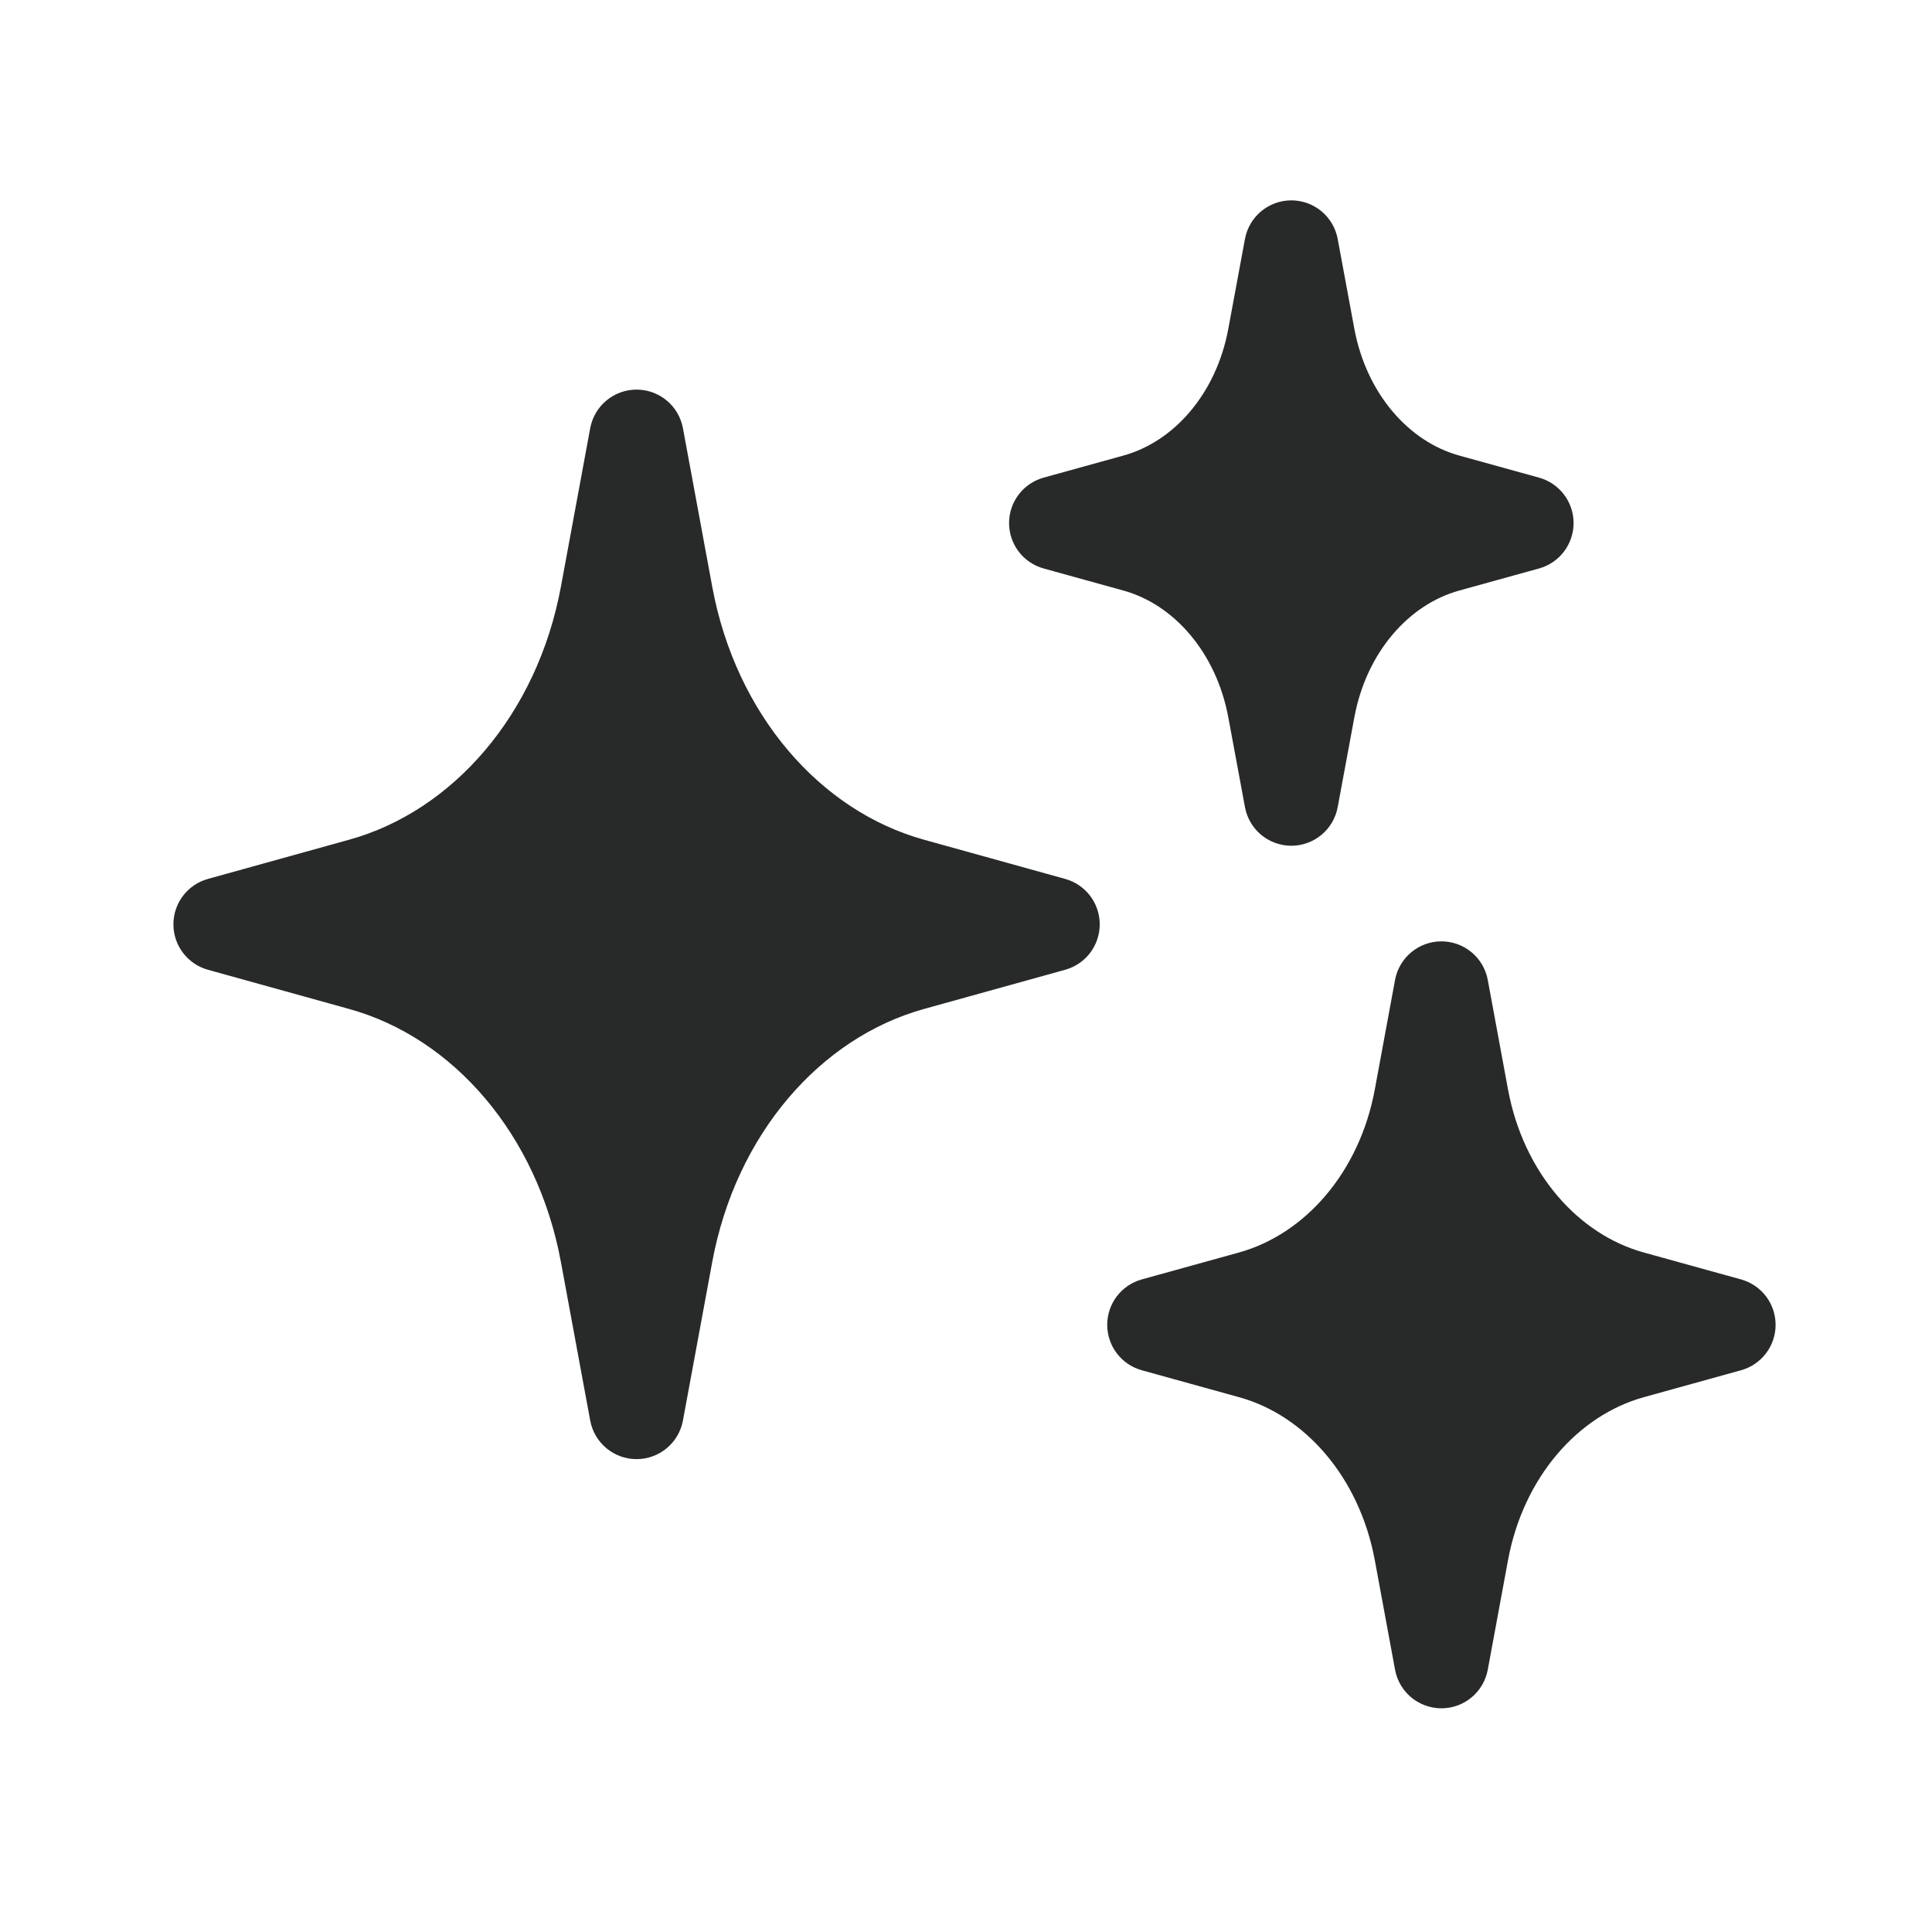 <svg fill="none" height="41" viewBox="0 0 41 41" width="41" xmlns="http://www.w3.org/2000/svg"><path d="m19.479 20.929 0-0 2.993-.831c.216-.06.366-.257.366-.482 0-.225-.15-.422-.366-.482l-2.993-.831-0-0c-2.413-.667-4.325-2.885-4.856-5.762l-0-0-.622-3.364c-.044-.237-.251-.409-.492-.409-.241 0-.448.172-.492.409l-.622 3.364c-.531 2.873-2.444 5.094-4.856 5.762l-0.0 0-2.993.831c-.216.06-.366.257-.366.482 0 .225.15.422.366.482l2.993.831 0.0 0c2.413.667 4.325 2.885 4.856 5.762l0.0 0.0.622 3.365c.044.237.251.409.492.409.241 0 .448-.172.492-.409l.622-3.365c.531-2.873 2.444-5.094 4.856-5.762zm7.08-5.793v0l.353 1.903c.044.237.251.409.492.409s.448-.172.492-.409l.353-1.903 0-0c.287-1.558 1.317-2.736 2.587-3.086l0-0 1.691-.468c.217-.06.367-.257.367-.482s-.15-.422-.367-.482l-1.691-.468h-0c-1.27-.35-2.299-1.531-2.587-3.086l-0-0-.353-1.903c-.044-.237-.251-.409-.492-.409s-.448.172-.492.409l-.353 1.903-0.0 0c-.287 1.559-1.317 2.736-2.587 3.086h-0l-1.691.468c-.217.06-.367.257-.367.482s.15.422.367.482l1.691.468 0.0 0c1.27.35 2.299 1.531 2.587 3.086zm8.189 11.925-0-0c-1.598-.442-2.881-1.92-3.238-3.854l-0-0-.429-2.321c-.044-.237-.251-.409-.492-.409-.241 0-.448.172-.492.409l-.429 2.321-0.0 0c-.356 1.933-1.639 3.408-3.239 3.854l-2.065.572c-.217.06-.367.257-.367.482s.15.422.367.482l2.066.572 0.0 0c1.598.442 2.881 1.92 3.238 3.854l0.0 0.0.429 2.321c.044.237.251.409.492.409.241 0 .448-.172.492-.409l.429-2.321 0-0c.356-1.933 1.639-3.408 3.239-3.854l2.065-.572c.217-.06.367-.257.367-.482s-.15-.422-.367-.482z" fill="#282929" stroke="#282929" stroke-linejoin="round"/></svg>